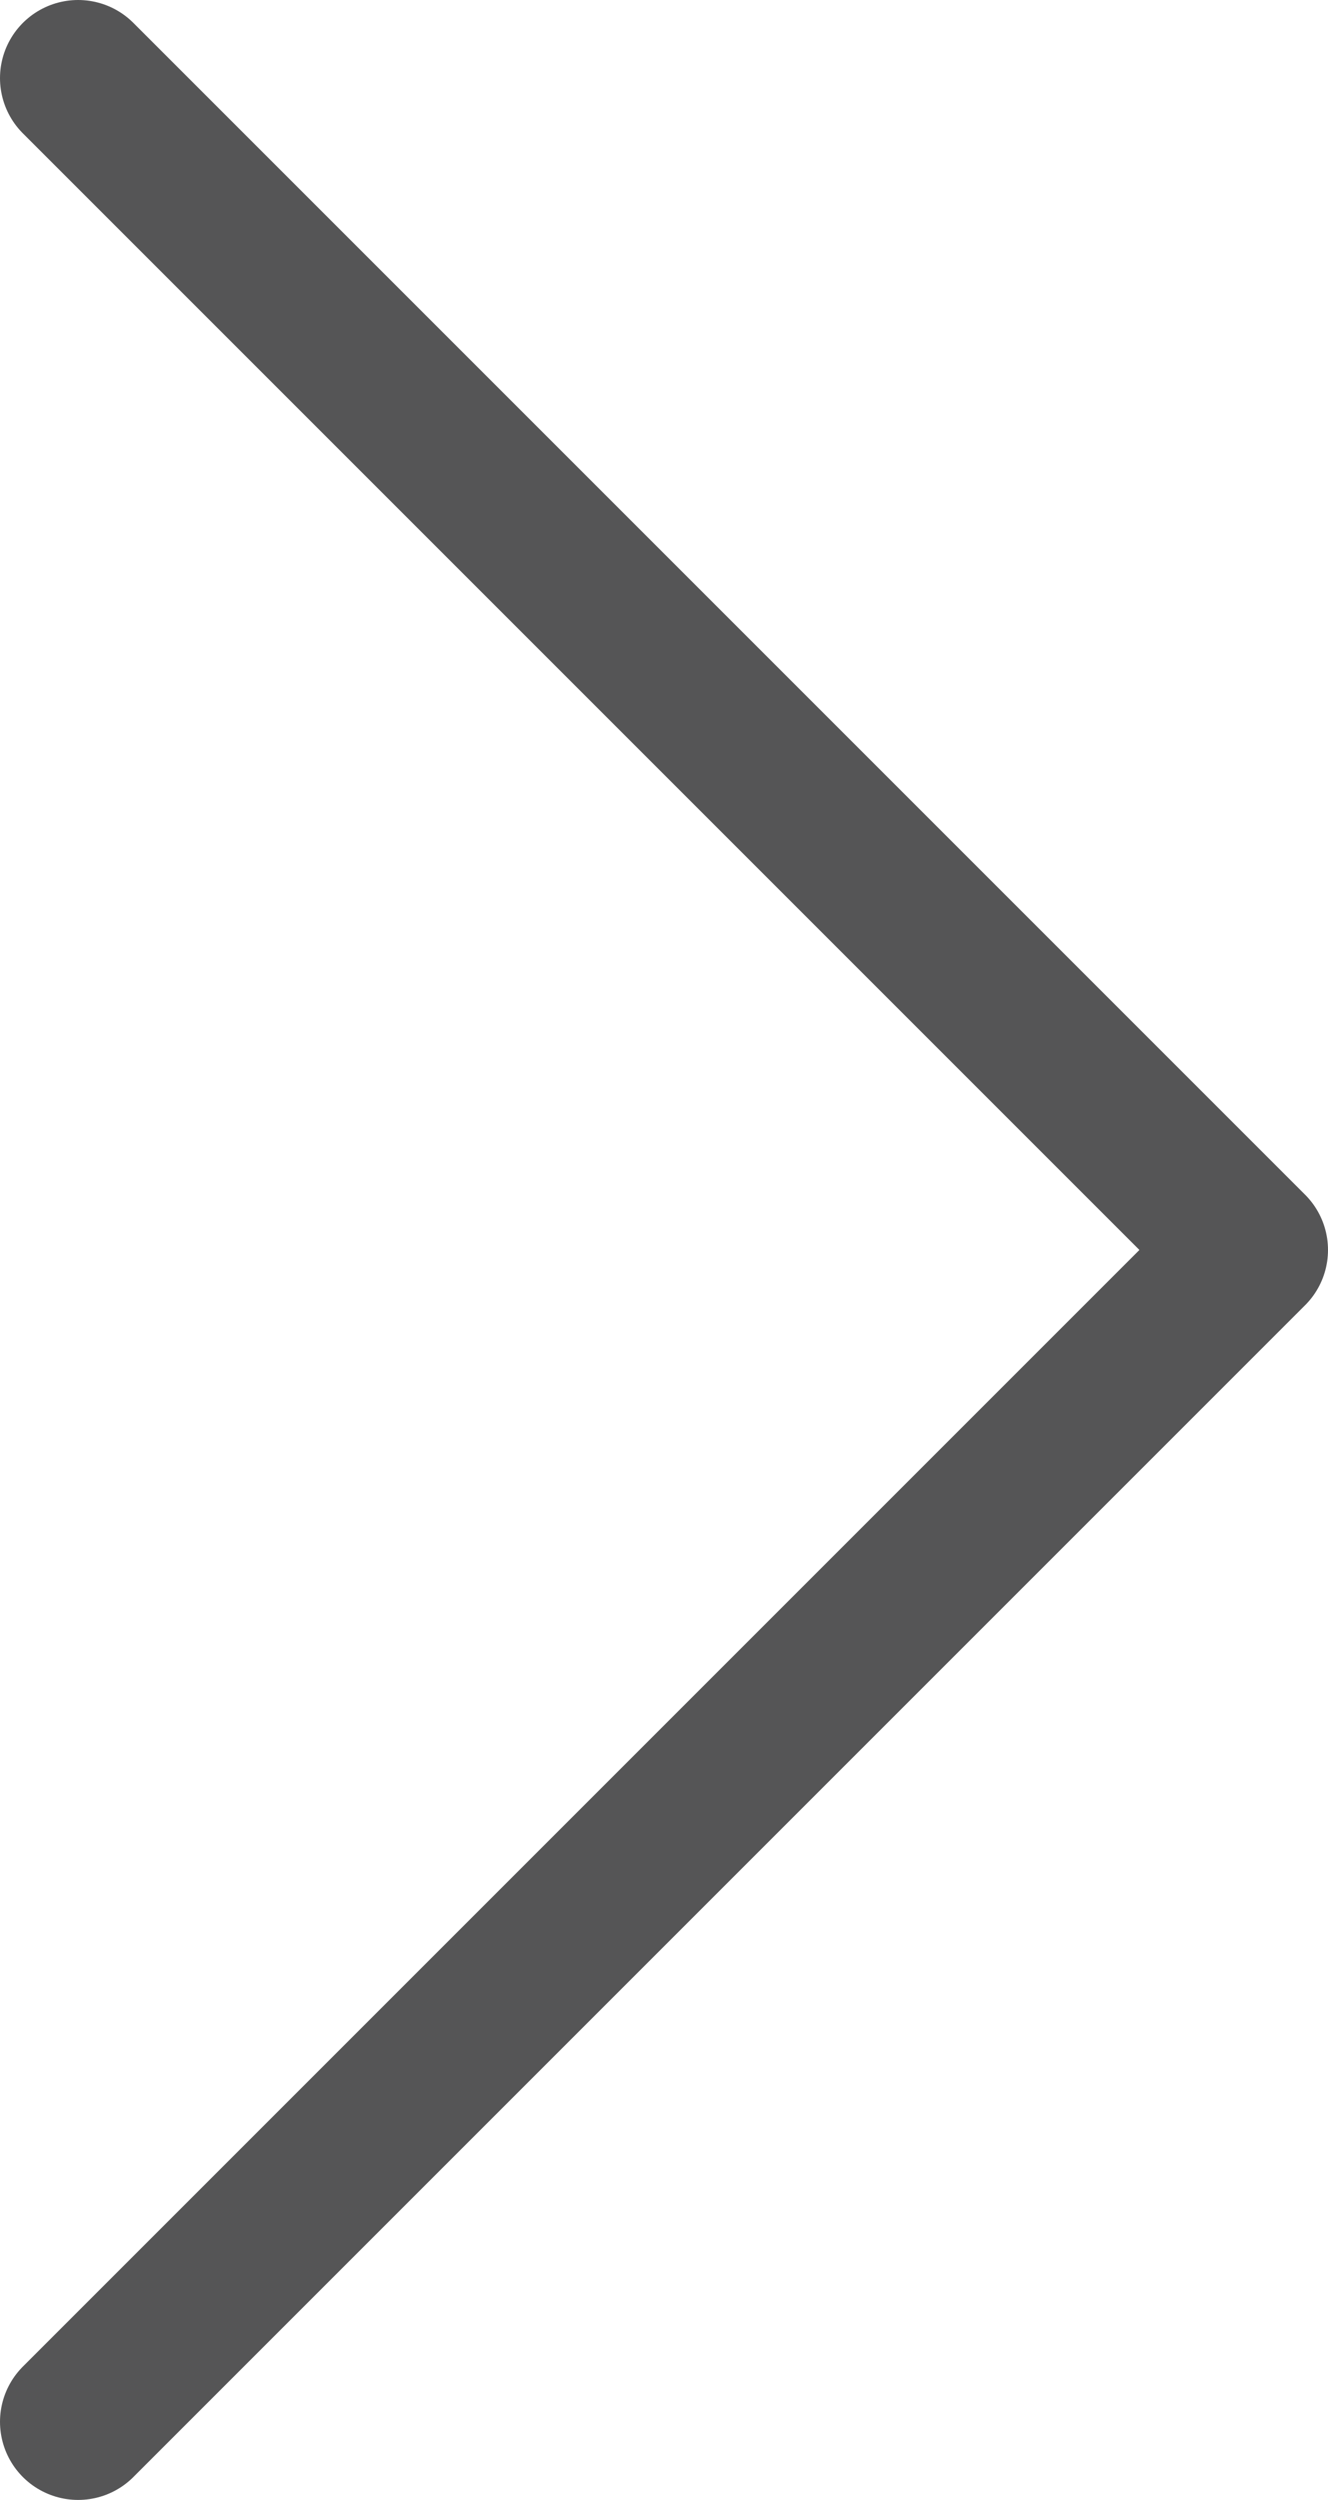 <svg width="17" height="32" viewBox="0 0 17 32" fill="none" xmlns="http://www.w3.org/2000/svg">
<path d="M1 31L16 16L1 1" stroke="#555556" stroke-width="2" stroke-linecap="round" stroke-linejoin="round"/>
</svg>

